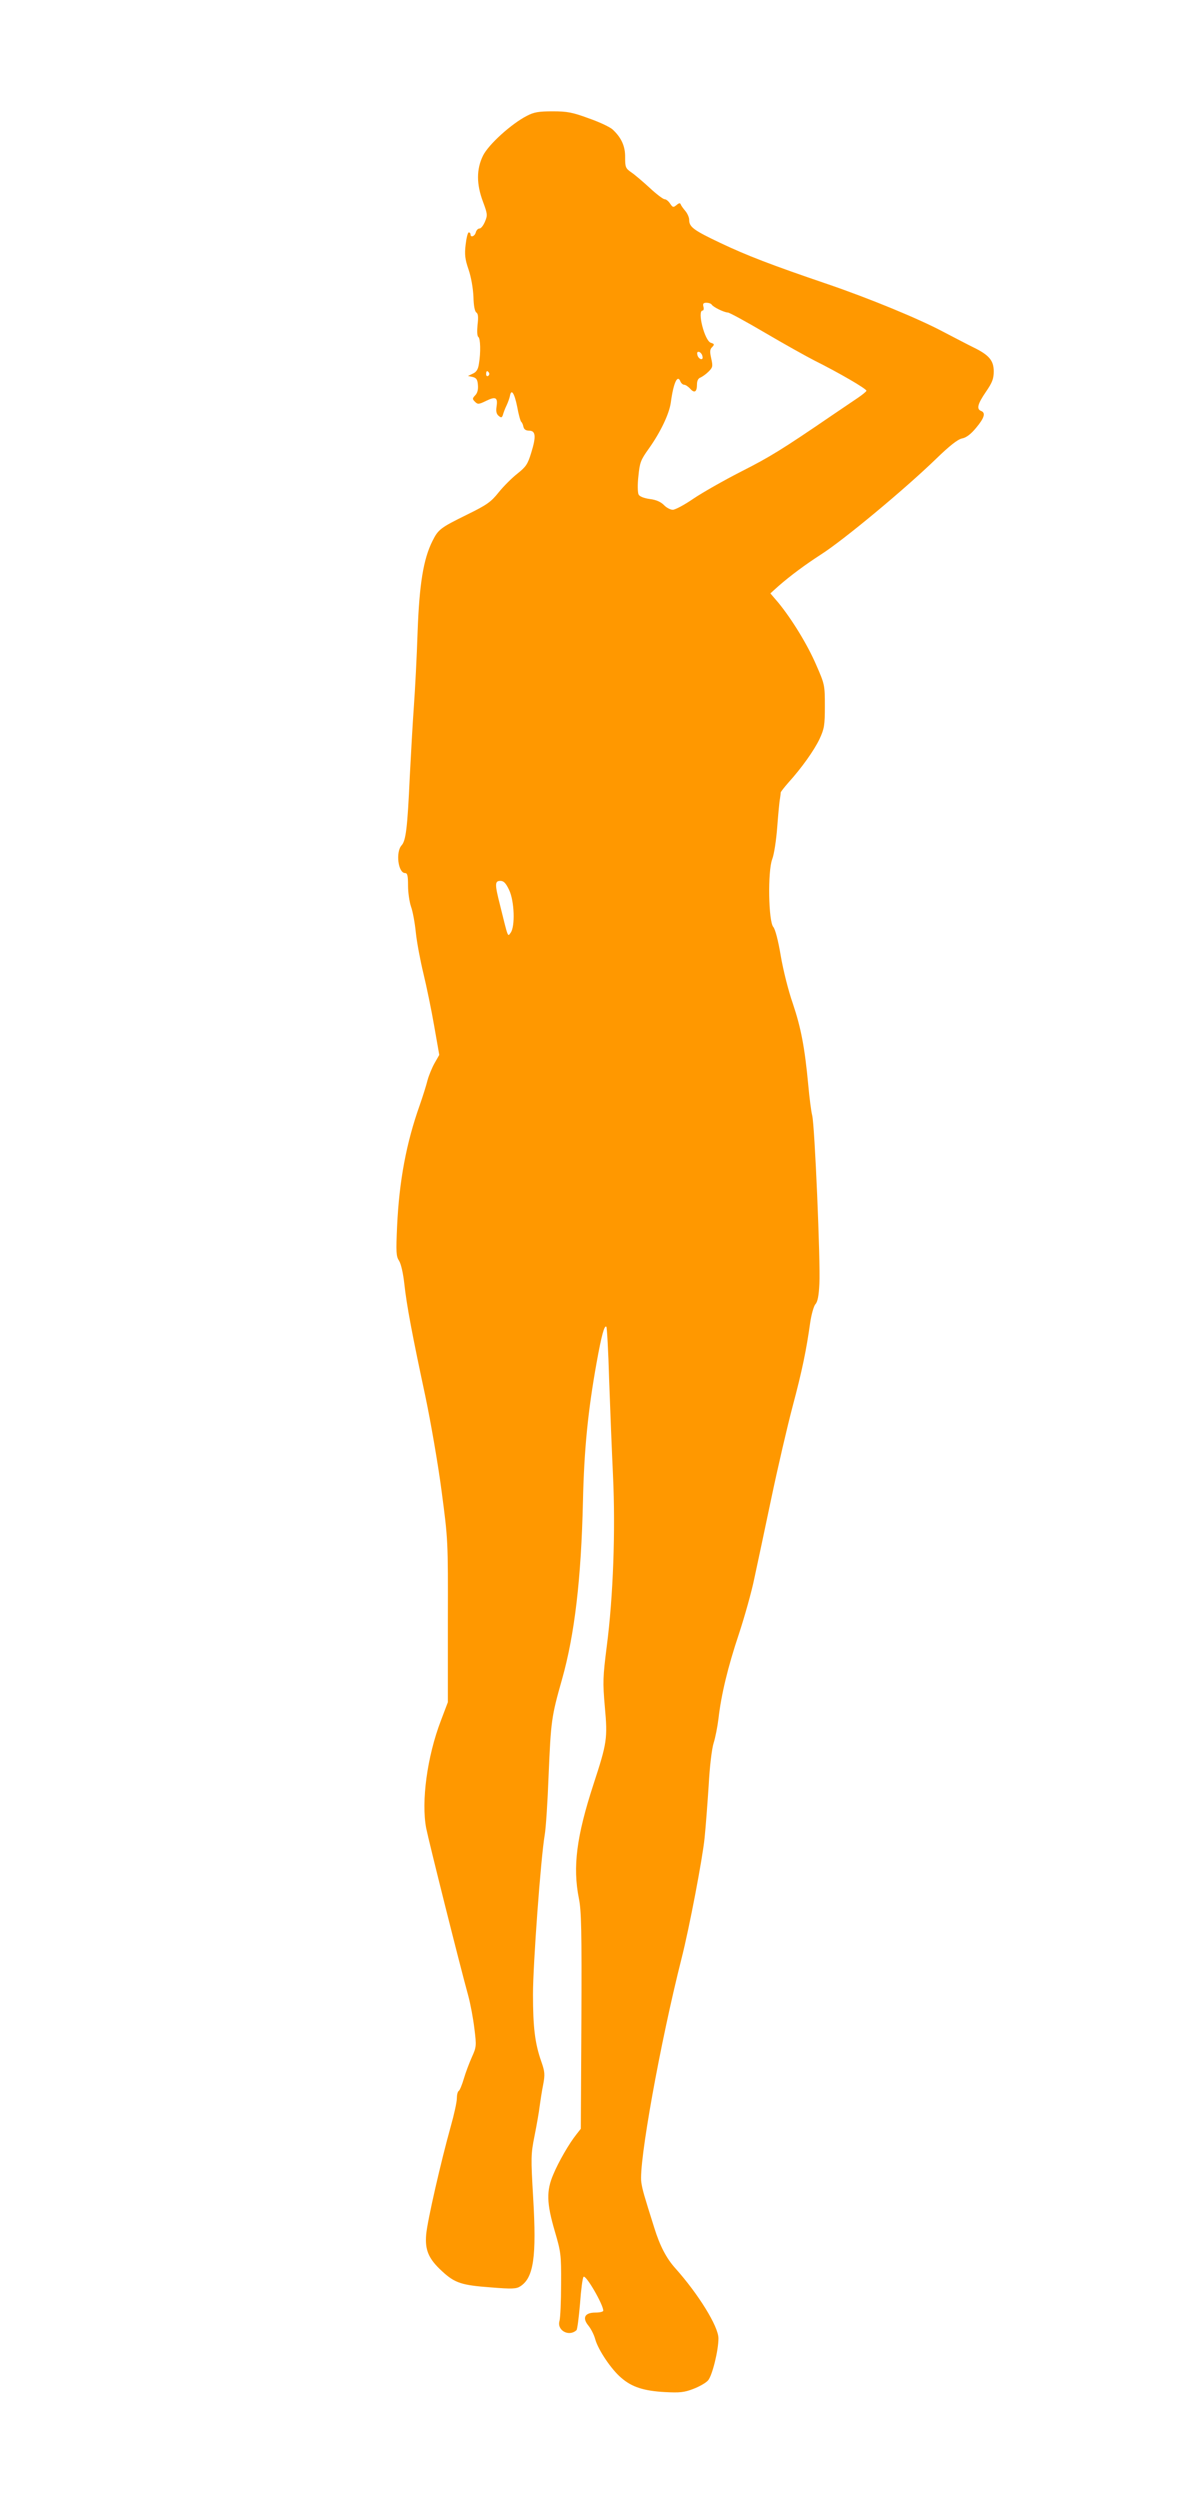 <?xml version="1.0" standalone="no"?>
<!DOCTYPE svg PUBLIC "-//W3C//DTD SVG 20010904//EN"
 "http://www.w3.org/TR/2001/REC-SVG-20010904/DTD/svg10.dtd">
<svg version="1.0" xmlns="http://www.w3.org/2000/svg"
 width="608pt" height="1280pt" viewBox="0 0 608 1280"
 preserveAspectRatio="xMidYMid meet">
<g transform="translate(0,1280) scale(0.1,-0.1)"
fill="#ff9800" stroke="none">
<path d="M2699 12207 c-80 -41 -197 -147 -225 -204 -34 -69 -34 -146 0 -236
23 -62 24 -69 10 -102 -8 -19 -20 -35 -28 -35 -8 0 -16 -9 -19 -20 -5 -20 -27
-28 -27 -10 0 6 -4 10 -9 10 -5 0 -12 -28 -16 -63 -6 -50 -3 -75 15 -127 13
-38 23 -95 25 -139 1 -47 7 -76 15 -81 9 -6 11 -23 6 -63 -3 -34 -2 -58 4 -62
11 -7 13 -80 3 -138 -4 -28 -13 -42 -31 -50 l-25 -12 24 -5 c19 -5 25 -13 27
-42 2 -23 -3 -41 -14 -52 -15 -16 -15 -19 -1 -33 14 -14 19 -14 58 5 49 24 60
17 52 -33 -3 -21 0 -35 11 -44 13 -11 17 -10 22 5 3 11 11 33 19 49 8 17 15
38 17 48 7 39 23 14 37 -55 7 -40 17 -75 21 -78 4 -3 9 -14 11 -25 3 -13 12
-20 29 -20 34 0 37 -29 11 -113 -18 -59 -27 -72 -71 -107 -28 -22 -71 -65 -96
-96 -39 -49 -60 -64 -162 -114 -136 -67 -147 -75 -177 -135 -46 -92 -67 -218
-76 -465 -4 -126 -13 -297 -19 -380 -6 -82 -15 -244 -21 -360 -12 -264 -20
-329 -42 -353 -31 -34 -18 -142 18 -142 12 0 15 -14 15 -64 0 -35 7 -83 15
-107 9 -24 20 -84 25 -134 5 -49 23 -144 39 -210 16 -66 41 -187 55 -268 l26
-148 -24 -42 c-13 -23 -29 -62 -36 -87 -6 -25 -24 -82 -40 -128 -69 -194 -105
-387 -116 -619 -6 -134 -5 -155 10 -178 10 -15 21 -64 27 -118 12 -111 41
-264 108 -577 27 -129 65 -347 83 -485 33 -249 33 -252 32 -665 l0 -415 -36
-95 c-70 -183 -101 -413 -75 -550 14 -70 170 -693 216 -860 11 -41 25 -116 31
-167 11 -88 10 -94 -13 -145 -13 -29 -32 -79 -41 -110 -9 -31 -21 -60 -26 -63
-6 -3 -10 -21 -10 -39 0 -18 -14 -82 -31 -142 -50 -179 -120 -484 -126 -554
-7 -80 12 -125 82 -189 65 -60 100 -71 248 -82 111 -9 132 -8 153 6 67 44 83
149 65 452 -12 207 -12 223 7 318 11 55 23 123 26 150 4 28 11 77 18 111 10
53 9 67 -10 121 -32 92 -42 173 -42 343 0 152 40 697 60 815 6 33 15 170 20
305 12 280 14 299 69 493 64 227 98 512 107 912 6 262 25 459 70 709 25 139
40 194 50 183 3 -3 10 -124 14 -269 5 -144 14 -367 20 -495 13 -280 1 -617
-32 -871 -20 -159 -21 -184 -10 -310 15 -163 11 -186 -58 -397 -87 -267 -107
-423 -75 -584 13 -64 15 -163 13 -628 l-3 -552 -22 -28 c-37 -46 -92 -141
-119 -206 -36 -84 -34 -147 7 -288 32 -109 34 -121 33 -274 0 -88 -4 -172 -8
-187 -15 -49 48 -84 87 -48 4 4 12 65 18 136 5 71 13 132 18 137 12 12 101
-142 101 -173 0 -6 -18 -10 -40 -10 -55 0 -69 -27 -36 -67 13 -16 29 -47 35
-70 15 -54 82 -154 133 -197 54 -47 115 -67 223 -73 76 -4 99 -2 146 16 31 12
65 31 76 44 21 24 53 152 53 215 0 61 -103 227 -221 359 -45 50 -79 114 -108
208 -53 168 -60 192 -66 231 -15 95 96 712 206 1147 40 157 108 515 118 617 6
58 15 179 21 270 5 95 16 186 25 215 9 28 20 84 25 125 14 123 48 265 105 435
29 88 65 216 79 285 15 69 54 253 87 410 33 157 82 368 109 470 49 184 70 287
90 429 6 41 18 83 26 93 12 12 18 44 21 105 6 108 -24 815 -37 863 -5 19 -14
89 -20 155 -18 192 -37 292 -79 417 -23 65 -50 174 -62 245 -13 78 -28 135
-38 147 -25 28 -29 284 -6 346 10 25 21 99 26 165 5 66 11 131 14 145 2 14 4
28 4 33 1 4 18 26 39 50 68 75 132 165 160 224 24 52 27 69 27 168 0 108 -1
112 -44 210 -45 105 -126 236 -194 319 l-41 48 41 37 c63 55 139 111 218 162
116 74 430 335 590 490 69 67 110 99 132 104 22 4 46 22 73 55 42 50 50 77 25
86 -24 10 -18 35 25 98 33 48 40 67 40 105 0 56 -25 84 -105 123 -27 13 -97
50 -155 80 -124 66 -374 169 -590 243 -291 99 -415 147 -550 211 -139 66 -160
82 -160 119 0 12 -9 32 -19 44 -11 13 -22 28 -24 34 -3 9 -9 8 -22 -3 -16 -13
-19 -13 -33 8 -8 12 -20 22 -28 22 -7 0 -42 26 -76 58 -35 32 -77 68 -95 80
-29 20 -31 27 -31 76 1 57 -19 101 -64 143 -13 12 -67 38 -122 57 -84 31 -111
36 -185 36 -71 0 -96 -4 -132 -23z m946 -966 c7 -13 65 -41 83 -41 8 0 94 -47
191 -104 97 -57 210 -120 251 -141 128 -64 271 -147 268 -156 -2 -5 -22 -21
-44 -36 -23 -16 -82 -55 -130 -88 -259 -177 -321 -215 -469 -290 -88 -45 -197
-107 -243 -138 -45 -31 -93 -57 -106 -57 -12 0 -33 11 -45 24 -16 16 -39 27
-72 31 -30 4 -53 13 -58 23 -5 10 -6 52 -1 94 7 70 11 82 54 142 59 83 104
177 112 235 14 104 35 147 50 106 4 -8 12 -15 19 -15 6 0 20 -9 30 -20 22 -25
35 -17 35 21 0 19 6 32 18 36 9 4 28 17 41 30 22 22 23 27 14 68 -8 35 -7 47
5 58 12 13 12 16 -7 22 -32 10 -71 165 -42 165 5 0 7 9 4 20 -4 15 0 20 15 20
12 0 23 -4 27 -9z m-47 -265 c3 -12 -1 -17 -10 -14 -7 3 -15 13 -16 22 -3 12
1 17 10 14 7 -3 15 -13 16 -22z m-1093 -85 c3 -5 1 -12 -5 -16 -5 -3 -10 1
-10 9 0 18 6 21 15 7z m103 -2648 c27 -57 31 -186 8 -218 -16 -22 -12 -32 -55
142 -27 106 -27 123 2 123 17 0 28 -11 45 -47z"/>
</g>
</svg>

